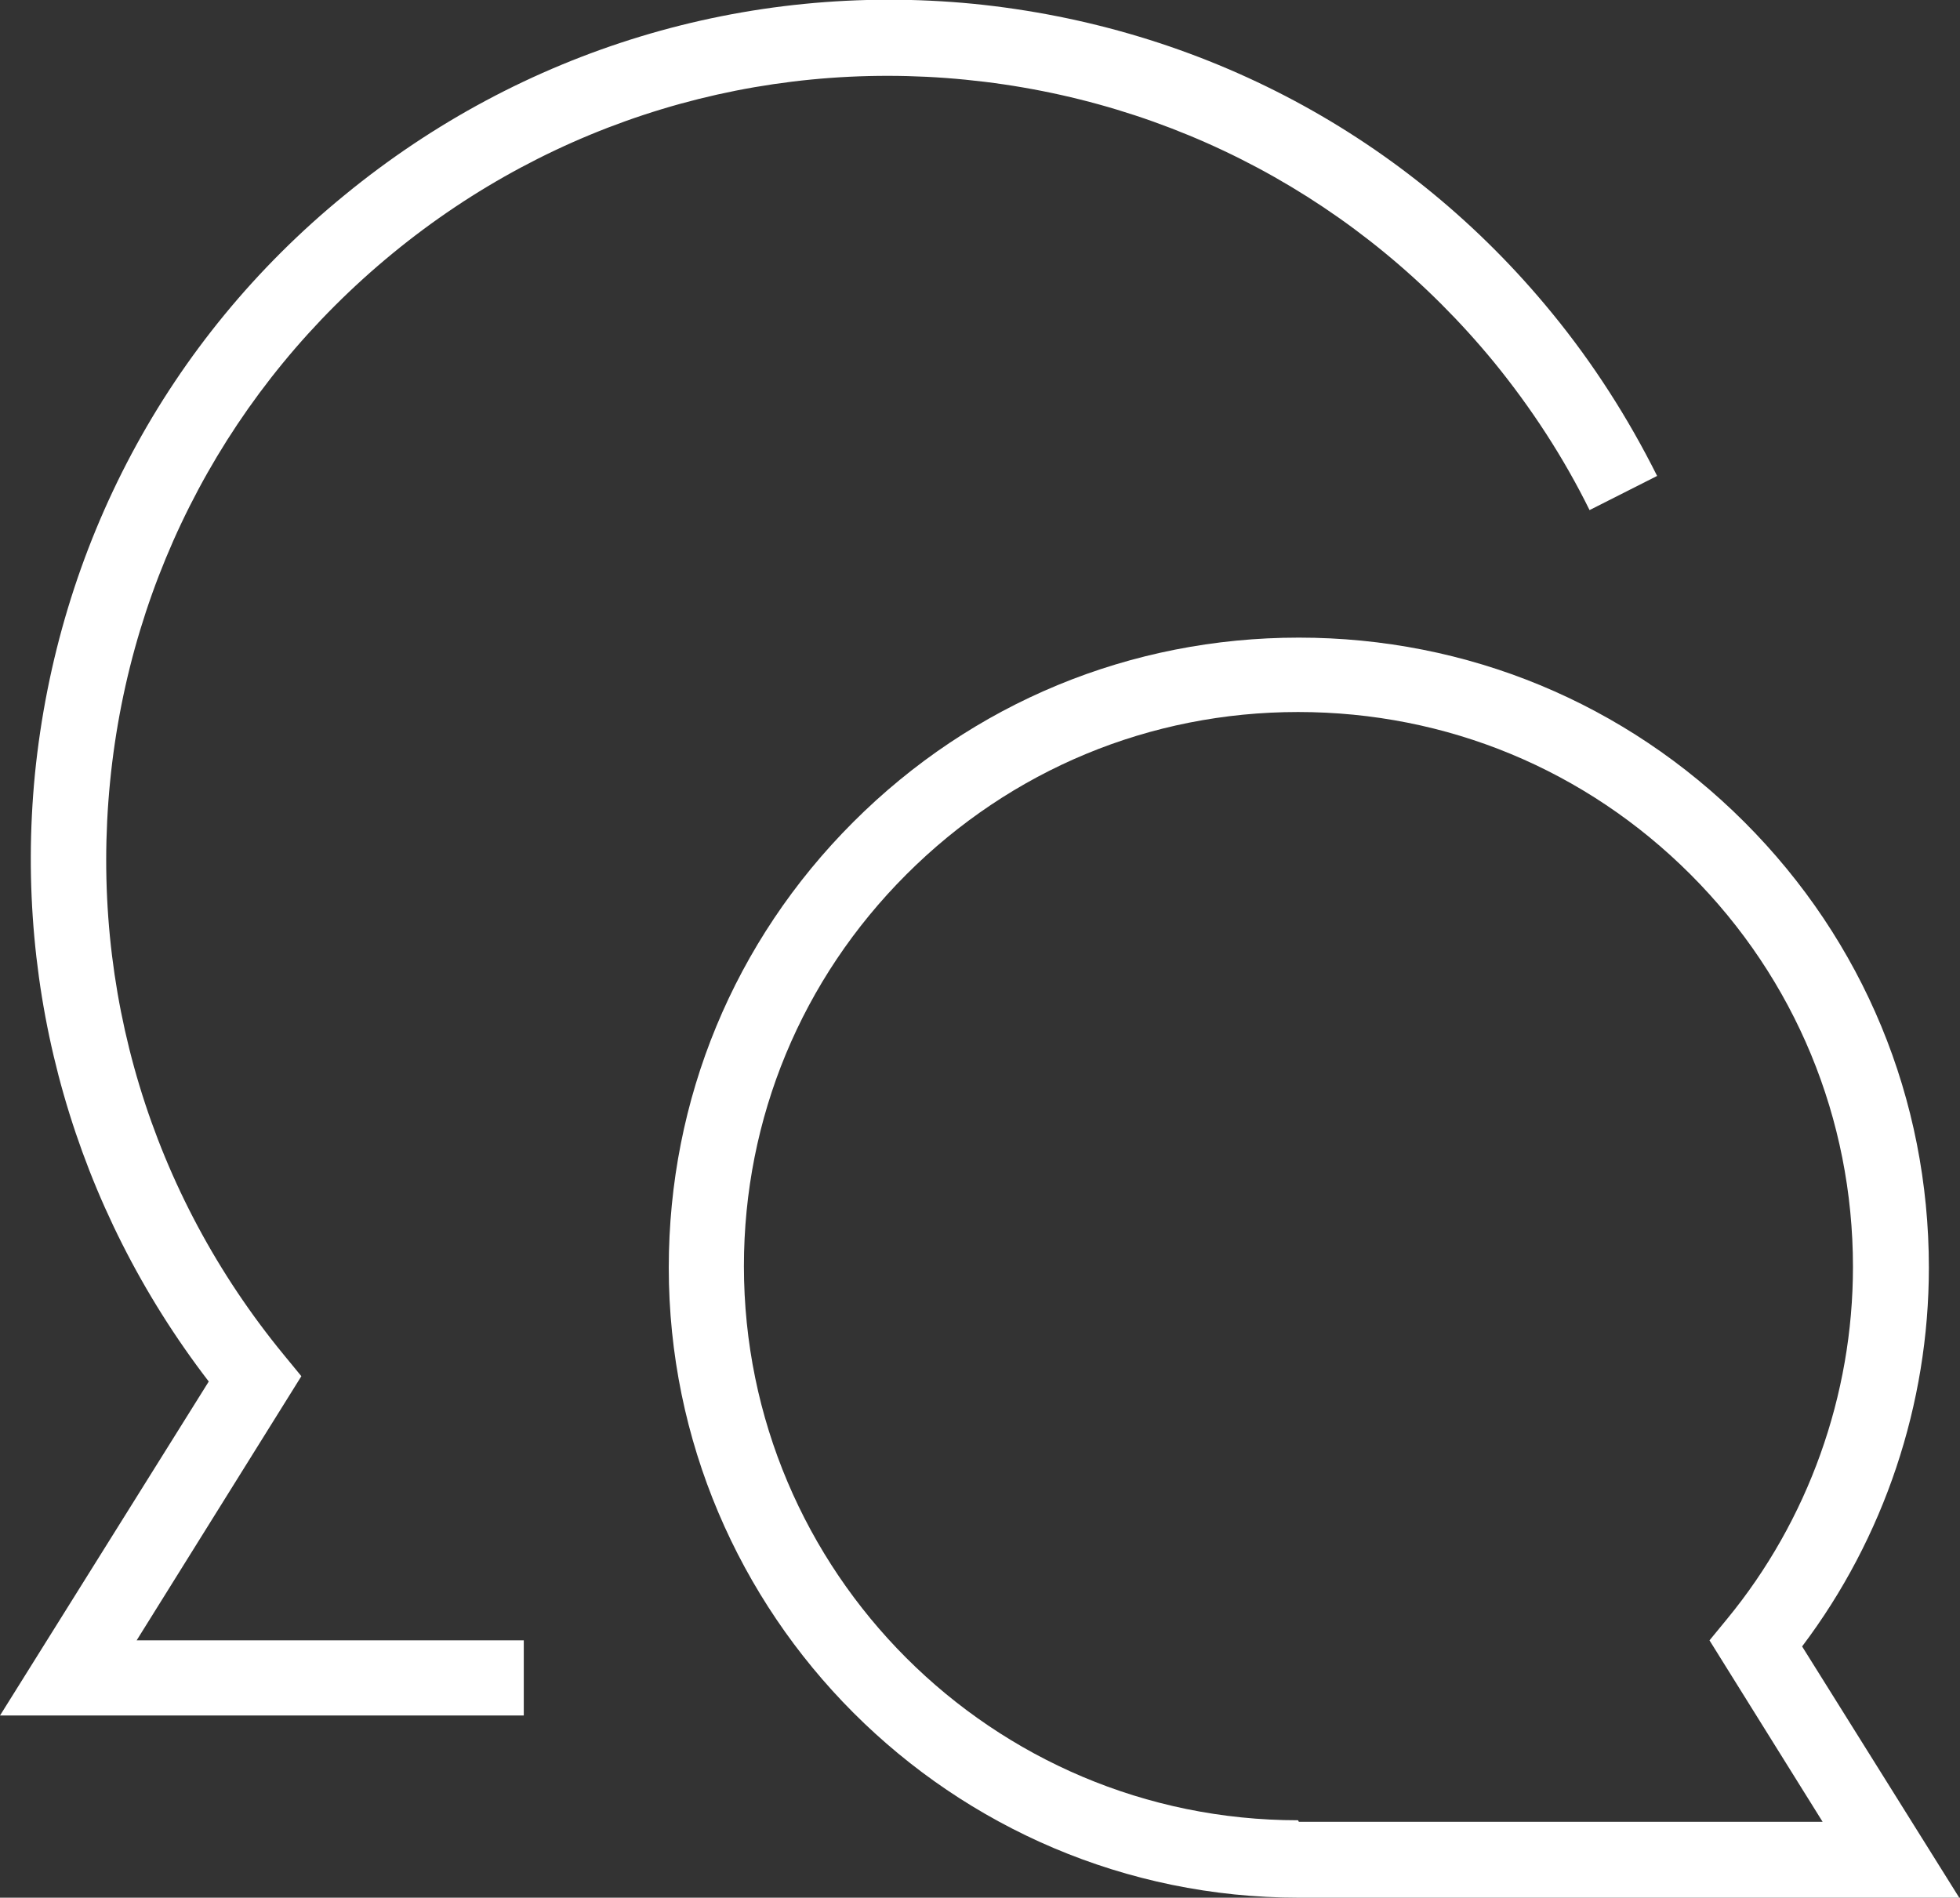 <svg xmlns="http://www.w3.org/2000/svg" id="uuid-70e882f1-6e43-4074-846a-353d4ce7e81d" viewBox="0 0 25.82 25"><rect x="0" y="0" width="25.82" height="25" fill="#333333" stroke="none"/><defs><style>.uuid-34c5fddc-997f-4c81-b256-811e3806b6bc{fill:#fff;stroke-width:0px;}</style></defs><g id="uuid-9cd1fbc4-0dd9-4278-99c3-a1b565a8edc3"><g id="uuid-254e70d9-7094-4a99-a518-84b4a65fdac1"><path class="uuid-34c5fddc-997f-4c81-b256-811e3806b6bc" d="M6.9,22.6H0l2.75-4.4C.99,15.91.18,13.08.46,10.2c.3-3,1.74-5.72,4.08-7.63C6.88.65,9.83-.24,12.82.05c3.01.3,5.72,1.74,7.63,4.08.54.66,1,1.38,1.38,2.14l-.89.45c-.34-.69-.77-1.35-1.26-1.95-1.75-2.13-4.22-3.45-6.96-3.72-2.73-.27-5.42.54-7.55,2.29-2.13,1.75-3.45,4.22-3.72,6.96s.54,5.42,2.29,7.55l.23.28-2.17,3.48h5.1v1Z"></path></g><g id="uuid-fb9d0ea9-a601-452a-8a9f-340a55cde807"><path class="uuid-34c5fddc-997f-4c81-b256-811e3806b6bc" d="M25.82,25h-8.71c-4.58,0-8.3-3.73-8.3-8.3,0-2.22.86-4.3,2.43-5.87,1.57-1.57,3.65-2.43,5.87-2.43h0c2.22,0,4.3.86,5.87,2.43,1.57,1.57,2.43,3.65,2.43,5.87,0,1.8-.59,3.56-1.67,4.99l2.07,3.31ZM17.11,24h6.9l-1.49-2.39.23-.28c1.07-1.3,1.66-2.95,1.66-4.64,0-1.95-.76-3.79-2.14-5.17-1.38-1.38-3.21-2.14-5.17-2.14h0c-1.95,0-3.78.76-5.16,2.14-1.38,1.38-2.14,3.21-2.14,5.16,0,4.03,3.27,7.3,7.3,7.3h0Z"></path></g></g></svg>